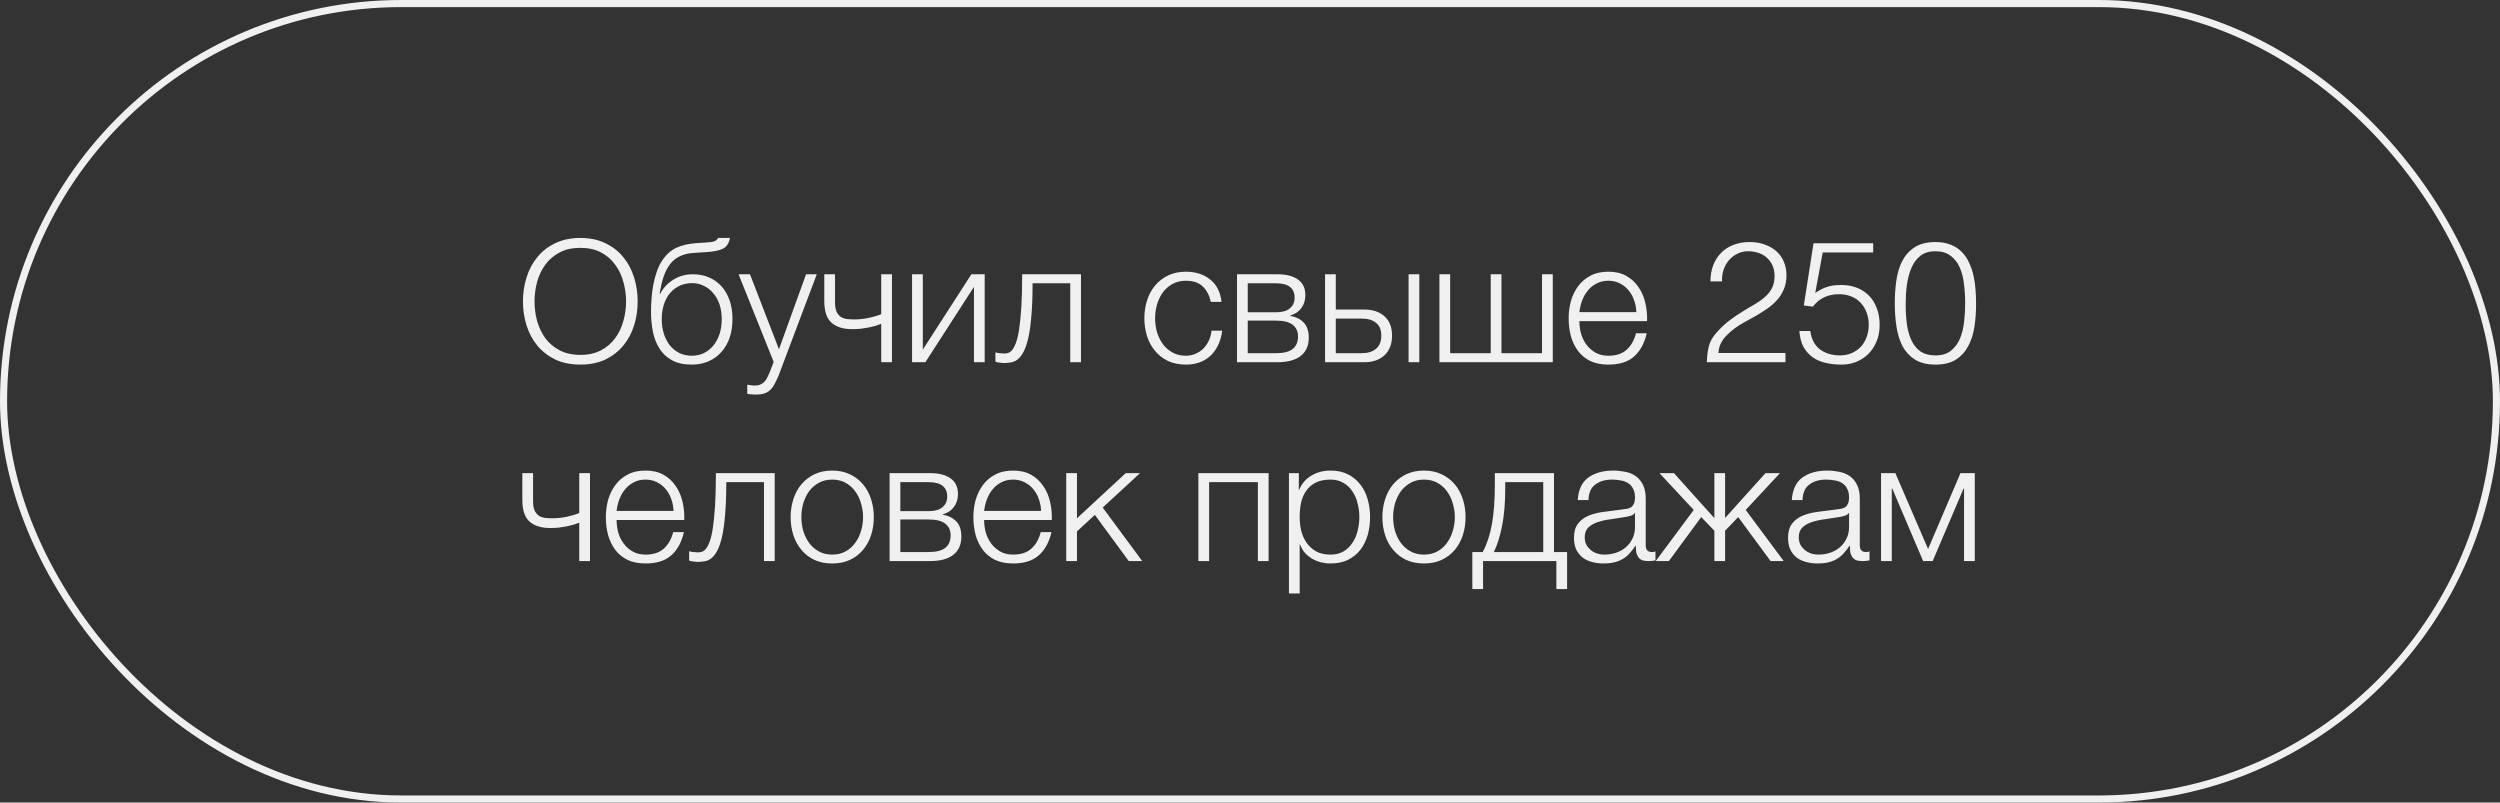 <?xml version="1.0" encoding="UTF-8"?> <svg xmlns="http://www.w3.org/2000/svg" width="352" height="113" viewBox="0 0 352 113" fill="none"><rect x="0" y="0" width="352" height="113" fill="#333333" stroke="none"/> <rect x="0.5" y="0.5" width="351" height="112" rx="56" stroke="#F0F0F0"></rect> <path d="M81.72 51.336C80.376 51.336 79.192 51.096 78.168 50.616C77.16 50.12 76.32 49.464 75.648 48.648C74.976 47.832 74.472 46.888 74.136 45.816C73.8 44.744 73.632 43.616 73.632 42.432C73.632 41.264 73.8 40.144 74.136 39.072C74.472 37.984 74.976 37.032 75.648 36.216C76.32 35.384 77.16 34.728 78.168 34.248C79.192 33.752 80.376 33.504 81.72 33.504C83.064 33.504 84.24 33.752 85.248 34.248C86.256 34.728 87.096 35.384 87.768 36.216C88.44 37.032 88.944 37.984 89.28 39.072C89.616 40.144 89.784 41.264 89.784 42.432C89.784 43.616 89.616 44.744 89.28 45.816C88.944 46.888 88.44 47.832 87.768 48.648C87.096 49.464 86.256 50.12 85.248 50.616C84.24 51.096 83.064 51.336 81.72 51.336ZM81.72 49.968C82.84 49.968 83.808 49.752 84.624 49.32C85.44 48.888 86.104 48.32 86.616 47.616C87.144 46.896 87.528 46.088 87.768 45.192C88.024 44.296 88.152 43.376 88.152 42.432C88.152 41.504 88.024 40.592 87.768 39.696C87.528 38.784 87.144 37.976 86.616 37.272C86.104 36.552 85.44 35.976 84.624 35.544C83.808 35.112 82.84 34.896 81.72 34.896C80.584 34.896 79.608 35.112 78.792 35.544C77.976 35.976 77.304 36.552 76.776 37.272C76.264 37.976 75.88 38.784 75.624 39.696C75.384 40.592 75.264 41.504 75.264 42.432C75.264 43.376 75.384 44.296 75.624 45.192C75.88 46.088 76.264 46.896 76.776 47.616C77.304 48.32 77.976 48.888 78.792 49.32C79.608 49.752 80.584 49.968 81.72 49.968ZM97.397 51.336C96.261 51.336 95.326 51.128 94.59 50.712C93.853 50.296 93.269 49.744 92.838 49.056C92.406 48.368 92.102 47.576 91.925 46.68C91.749 45.784 91.662 44.856 91.662 43.896C91.662 43.304 91.686 42.688 91.734 42.048C91.781 41.392 91.862 40.752 91.974 40.128C92.102 39.488 92.261 38.88 92.454 38.304C92.645 37.728 92.894 37.208 93.198 36.744C93.757 35.88 94.43 35.264 95.213 34.896C95.998 34.528 96.981 34.304 98.165 34.224L99.317 34.152C99.957 34.12 100.389 34.056 100.613 33.96C100.837 33.864 100.997 33.712 101.093 33.504H102.773C102.645 34.24 102.317 34.744 101.789 35.016C101.277 35.272 100.493 35.432 99.438 35.496L97.614 35.616C96.206 35.712 95.133 36.216 94.397 37.128C93.662 38.04 93.157 39.456 92.885 41.376H92.957C93.374 40.544 93.99 39.88 94.805 39.384C95.621 38.872 96.534 38.616 97.541 38.616C98.374 38.616 99.126 38.76 99.797 39.048C100.485 39.336 101.077 39.752 101.573 40.296C102.069 40.84 102.453 41.504 102.725 42.288C102.997 43.072 103.133 43.952 103.133 44.928C103.133 45.888 102.997 46.768 102.725 47.568C102.453 48.352 102.061 49.024 101.549 49.584C101.053 50.144 100.453 50.576 99.749 50.88C99.046 51.184 98.261 51.336 97.397 51.336ZM97.397 50.088C98.005 50.088 98.566 49.968 99.078 49.728C99.606 49.472 100.053 49.12 100.421 48.672C100.805 48.208 101.101 47.664 101.309 47.04C101.517 46.4 101.621 45.696 101.621 44.928C101.621 44.176 101.517 43.488 101.309 42.864C101.101 42.24 100.805 41.712 100.421 41.28C100.053 40.832 99.614 40.488 99.102 40.248C98.606 39.992 98.061 39.864 97.469 39.864C96.829 39.864 96.246 39.984 95.718 40.224C95.189 40.464 94.734 40.808 94.35 41.256C93.981 41.688 93.694 42.216 93.486 42.84C93.278 43.464 93.174 44.16 93.174 44.928C93.174 45.696 93.278 46.4 93.486 47.04C93.694 47.664 93.981 48.208 94.35 48.672C94.734 49.12 95.181 49.472 95.694 49.728C96.222 49.968 96.79 50.088 97.397 50.088ZM106.365 55.56C106.061 55.544 105.821 55.528 105.645 55.512C105.485 55.512 105.341 55.488 105.213 55.44V54.168C105.389 54.2 105.557 54.224 105.717 54.24C105.893 54.272 106.069 54.288 106.245 54.288C106.581 54.288 106.853 54.24 107.061 54.144C107.285 54.048 107.477 53.912 107.637 53.736C107.797 53.576 107.933 53.376 108.045 53.136C108.157 52.896 108.277 52.632 108.405 52.344L108.933 50.952L103.989 38.616H105.597L109.677 49.176L113.493 38.616H115.005L109.629 52.872C109.405 53.4 109.197 53.832 109.005 54.168C108.813 54.52 108.597 54.792 108.357 54.984C108.133 55.192 107.861 55.336 107.541 55.416C107.237 55.512 106.845 55.56 106.365 55.56ZM124.075 45.6C123.835 45.696 123.555 45.792 123.235 45.888C122.931 45.968 122.595 46.048 122.227 46.128C121.875 46.192 121.507 46.248 121.123 46.296C120.739 46.328 120.355 46.344 119.971 46.344C118.723 46.344 117.755 46.04 117.067 45.432C116.395 44.824 116.059 43.8 116.059 42.36V38.616H117.571V42.528C117.571 43.136 117.651 43.608 117.811 43.944C117.987 44.264 118.203 44.504 118.459 44.664C118.731 44.808 119.027 44.896 119.347 44.928C119.667 44.96 119.979 44.976 120.283 44.976C120.939 44.976 121.619 44.904 122.323 44.76C123.043 44.6 123.627 44.424 124.075 44.232V38.616H125.587V51H124.075V45.6ZM128.42 38.616H129.932V49.224L136.772 38.616H138.644V51H137.132V40.392L130.292 51H128.42V38.616ZM141.355 51.12C141.275 51.12 141.179 51.112 141.067 51.096C140.955 51.08 140.835 51.064 140.707 51.048C140.595 51.032 140.483 51.016 140.371 51C140.275 50.968 140.203 50.944 140.155 50.928V49.608C140.283 49.656 140.475 49.696 140.731 49.728C140.987 49.76 141.203 49.776 141.379 49.776C141.539 49.776 141.715 49.752 141.907 49.704C142.099 49.656 142.291 49.528 142.483 49.32C142.675 49.096 142.859 48.752 143.035 48.288C143.211 47.824 143.363 47.184 143.491 46.368C143.619 45.536 143.723 44.496 143.803 43.248C143.883 41.984 143.923 40.44 143.923 38.616H152.203V51H150.691V39.888H145.387C145.387 41.68 145.331 43.2 145.219 44.448C145.123 45.696 144.979 46.736 144.787 47.568C144.595 48.4 144.371 49.056 144.115 49.536C143.859 50.016 143.579 50.376 143.275 50.616C142.987 50.84 142.675 50.976 142.339 51.024C142.019 51.088 141.691 51.12 141.355 51.12ZM166.981 51.336C166.037 51.336 165.197 51.168 164.461 50.832C163.741 50.48 163.133 50.008 162.637 49.416C162.141 48.824 161.765 48.136 161.509 47.352C161.253 46.552 161.125 45.704 161.125 44.808C161.125 43.928 161.253 43.088 161.509 42.288C161.765 41.488 162.141 40.792 162.637 40.2C163.133 39.608 163.741 39.136 164.461 38.784C165.197 38.432 166.037 38.256 166.981 38.256C168.309 38.256 169.429 38.608 170.341 39.312C171.269 40.016 171.821 41.08 171.997 42.504H170.485C170.277 41.576 169.893 40.848 169.333 40.32C168.773 39.792 167.989 39.528 166.981 39.528C166.261 39.528 165.629 39.68 165.085 39.984C164.541 40.288 164.085 40.688 163.717 41.184C163.365 41.68 163.093 42.248 162.901 42.888C162.725 43.512 162.637 44.152 162.637 44.808C162.637 45.464 162.725 46.112 162.901 46.752C163.093 47.376 163.365 47.936 163.717 48.432C164.085 48.928 164.541 49.328 165.085 49.632C165.629 49.936 166.261 50.088 166.981 50.088C167.445 50.088 167.885 50 168.301 49.824C168.717 49.648 169.085 49.408 169.405 49.104C169.725 48.784 169.989 48.408 170.197 47.976C170.405 47.544 170.533 47.072 170.581 46.56H172.093C171.885 48.064 171.333 49.24 170.437 50.088C169.541 50.92 168.389 51.336 166.981 51.336ZM174.17 38.616H179.834C181.098 38.616 182.074 38.864 182.762 39.36C183.45 39.856 183.794 40.584 183.794 41.544C183.794 42.28 183.602 42.896 183.218 43.392C182.85 43.888 182.33 44.232 181.658 44.424V44.472C182.474 44.616 183.114 44.936 183.578 45.432C184.042 45.928 184.274 46.632 184.274 47.544C184.274 48.664 183.898 49.52 183.146 50.112C182.394 50.704 181.29 51 179.834 51H174.17V38.616ZM179.666 49.728C180.722 49.728 181.498 49.536 181.994 49.152C182.506 48.752 182.762 48.16 182.762 47.376C182.762 46.656 182.506 46.104 181.994 45.72C181.498 45.336 180.722 45.144 179.666 45.144H175.682V49.728H179.666ZM179.666 43.968C180.53 43.968 181.178 43.784 181.61 43.416C182.058 43.048 182.282 42.552 182.282 41.928C182.282 40.568 181.41 39.888 179.666 39.888H175.682V43.968H179.666ZM186.568 38.616H188.08V43.584H192.088C193.288 43.584 194.24 43.904 194.944 44.544C195.648 45.184 196 46.088 196 47.256C196 48.424 195.648 49.344 194.944 50.016C194.24 50.672 193.288 51 192.088 51H186.568V38.616ZM191.728 49.728C192.592 49.728 193.264 49.52 193.744 49.104C194.24 48.688 194.488 48.072 194.488 47.256C194.488 46.44 194.24 45.84 193.744 45.456C193.264 45.056 192.592 44.856 191.728 44.856H188.08V49.728H191.728ZM198.328 38.616H199.84V51H198.328V38.616ZM202.67 38.616H204.182V49.728H209.894V38.616H211.406V49.728H217.118V38.616H218.63V51H202.67V38.616ZM226.459 51.336C225.467 51.336 224.619 51.168 223.915 50.832C223.211 50.48 222.635 50.008 222.187 49.416C221.739 48.808 221.403 48.112 221.179 47.328C220.971 46.544 220.867 45.704 220.867 44.808C220.867 43.992 220.971 43.192 221.179 42.408C221.403 41.624 221.739 40.928 222.187 40.32C222.635 39.696 223.211 39.2 223.915 38.832C224.619 38.448 225.467 38.256 226.459 38.256C227.451 38.256 228.299 38.456 229.003 38.856C229.707 39.256 230.275 39.784 230.707 40.44C231.155 41.08 231.475 41.824 231.667 42.672C231.859 43.504 231.939 44.352 231.907 45.216H222.379C222.379 45.776 222.451 46.344 222.595 46.92C222.755 47.496 223.003 48.016 223.339 48.48C223.675 48.944 224.099 49.328 224.611 49.632C225.123 49.936 225.739 50.088 226.459 50.088C227.563 50.088 228.427 49.8 229.051 49.224C229.675 48.648 230.107 47.88 230.347 46.92H231.859C231.539 48.328 230.947 49.416 230.083 50.184C229.235 50.952 228.027 51.336 226.459 51.336ZM230.395 43.944C230.379 43.368 230.275 42.816 230.083 42.288C229.907 41.76 229.651 41.296 229.315 40.896C228.979 40.48 228.571 40.152 228.091 39.912C227.611 39.656 227.067 39.528 226.459 39.528C225.835 39.528 225.283 39.656 224.803 39.912C224.323 40.152 223.915 40.48 223.579 40.896C223.243 41.296 222.971 41.768 222.763 42.312C222.571 42.84 222.443 43.384 222.379 43.944H230.395ZM240.832 39.624C240.832 38.792 240.96 38.04 241.216 37.368C241.472 36.68 241.84 36.096 242.32 35.616C242.8 35.12 243.376 34.744 244.048 34.488C244.736 34.216 245.496 34.08 246.328 34.08C247.176 34.08 247.92 34.208 248.56 34.464C249.216 34.704 249.76 35.032 250.192 35.448C250.64 35.864 250.976 36.36 251.2 36.936C251.424 37.512 251.536 38.12 251.536 38.76C251.536 39.512 251.408 40.176 251.152 40.752C250.912 41.328 250.584 41.84 250.168 42.288C249.768 42.736 249.304 43.136 248.776 43.488C248.264 43.84 247.736 44.176 247.192 44.496C246.648 44.8 246.112 45.096 245.584 45.384C245.056 45.672 244.584 45.976 244.168 46.296C243.896 46.504 243.632 46.728 243.376 46.968C243.12 47.192 242.888 47.44 242.68 47.712C242.472 47.984 242.304 48.288 242.176 48.624C242.048 48.944 241.976 49.304 241.96 49.704H251.392V51H240.328C240.344 50.184 240.432 49.448 240.592 48.792C240.752 48.136 241.104 47.496 241.648 46.872C242.24 46.2 242.848 45.624 243.472 45.144C244.112 44.664 244.736 44.24 245.344 43.872C245.952 43.488 246.528 43.144 247.072 42.84C247.616 42.52 248.096 42.176 248.512 41.808C248.928 41.44 249.256 41.024 249.496 40.56C249.736 40.096 249.856 39.528 249.856 38.856C249.856 38.312 249.76 37.824 249.568 37.392C249.376 36.96 249.112 36.592 248.776 36.288C248.44 35.984 248.048 35.76 247.6 35.616C247.152 35.456 246.664 35.376 246.136 35.376C245.576 35.376 245.064 35.496 244.6 35.736C244.152 35.96 243.76 36.264 243.424 36.648C243.104 37.032 242.856 37.48 242.68 37.992C242.504 38.504 242.432 39.048 242.464 39.624H240.832ZM254.888 46.608C255.048 47.76 255.504 48.624 256.256 49.2C257.024 49.76 257.96 50.04 259.064 50.04C259.688 50.04 260.248 49.928 260.744 49.704C261.256 49.48 261.688 49.176 262.04 48.792C262.392 48.392 262.656 47.936 262.832 47.424C263.024 46.896 263.12 46.328 263.12 45.72C263.12 45.096 263.016 44.52 262.808 43.992C262.616 43.464 262.336 43.008 261.968 42.624C261.616 42.24 261.176 41.944 260.648 41.736C260.136 41.528 259.56 41.424 258.92 41.424C258.152 41.424 257.464 41.568 256.856 41.856C256.248 42.128 255.712 42.568 255.248 43.176L253.976 43.008L255.344 34.248H263.744V35.544H256.64L255.584 41.232C255.92 41.024 256.224 40.848 256.496 40.704C256.784 40.56 257.072 40.448 257.36 40.368C257.648 40.272 257.944 40.208 258.248 40.176C258.568 40.144 258.92 40.128 259.304 40.128C260.072 40.128 260.784 40.256 261.44 40.512C262.096 40.768 262.664 41.136 263.144 41.616C263.624 42.096 263.992 42.688 264.248 43.392C264.52 44.08 264.656 44.856 264.656 45.72C264.656 46.616 264.504 47.416 264.2 48.12C263.912 48.808 263.52 49.392 263.024 49.872C262.528 50.352 261.952 50.72 261.296 50.976C260.656 51.216 259.992 51.336 259.304 51.336C258.504 51.336 257.752 51.256 257.048 51.096C256.36 50.936 255.752 50.672 255.224 50.304C254.696 49.92 254.264 49.432 253.928 48.84C253.608 48.232 253.416 47.488 253.352 46.608H254.888ZM276.696 42.672C276.696 41.76 276.64 40.872 276.528 40.008C276.432 39.128 276.232 38.344 275.928 37.656C275.624 36.968 275.192 36.416 274.632 36C274.088 35.584 273.368 35.376 272.472 35.376C271.624 35.376 270.928 35.592 270.384 36.024C269.856 36.44 269.44 37 269.136 37.704C268.832 38.408 268.616 39.208 268.488 40.104C268.376 41 268.32 41.912 268.32 42.84C268.32 43.928 268.384 44.92 268.512 45.816C268.656 46.696 268.888 47.448 269.208 48.072C269.528 48.696 269.952 49.184 270.48 49.536C271.024 49.872 271.704 50.04 272.52 50.04C273.432 50.04 274.16 49.816 274.704 49.368C275.264 48.92 275.688 48.344 275.976 47.64C276.264 46.936 276.456 46.144 276.552 45.264C276.648 44.384 276.696 43.52 276.696 42.672ZM272.52 34.08C273.352 34.08 274.072 34.208 274.68 34.464C275.288 34.704 275.8 35.04 276.216 35.472C276.648 35.904 276.992 36.408 277.248 36.984C277.52 37.56 277.728 38.176 277.872 38.832C278.016 39.472 278.112 40.136 278.16 40.824C278.208 41.512 278.232 42.184 278.232 42.84C278.232 43.96 278.152 45.032 277.992 46.056C277.832 47.08 277.536 47.984 277.104 48.768C276.688 49.552 276.112 50.176 275.376 50.64C274.64 51.104 273.688 51.336 272.52 51.336C271.352 51.336 270.392 51.104 269.64 50.64C268.904 50.176 268.32 49.552 267.888 48.768C267.472 47.968 267.184 47.048 267.024 46.008C266.864 44.952 266.784 43.84 266.784 42.672C266.784 41.6 266.856 40.552 267 39.528C267.144 38.504 267.416 37.592 267.816 36.792C268.232 35.976 268.816 35.32 269.568 34.824C270.32 34.328 271.304 34.08 272.52 34.08ZM81.559 73.6C81.319 73.696 81.039 73.792 80.719 73.888C80.415 73.968 80.079 74.048 79.711 74.128C79.359 74.192 78.991 74.248 78.607 74.296C78.223 74.328 77.839 74.344 77.455 74.344C76.207 74.344 75.239 74.04 74.551 73.432C73.879 72.824 73.543 71.8 73.543 70.36V66.616H75.055V70.528C75.055 71.136 75.135 71.608 75.295 71.944C75.471 72.264 75.687 72.504 75.943 72.664C76.215 72.808 76.511 72.896 76.831 72.928C77.151 72.96 77.463 72.976 77.767 72.976C78.423 72.976 79.103 72.904 79.807 72.76C80.527 72.6 81.111 72.424 81.559 72.232V66.616H83.071V79H81.559V73.6ZM90.896 79.336C89.904 79.336 89.056 79.168 88.352 78.832C87.648 78.48 87.072 78.008 86.624 77.416C86.176 76.808 85.84 76.112 85.616 75.328C85.408 74.544 85.304 73.704 85.304 72.808C85.304 71.992 85.408 71.192 85.616 70.408C85.84 69.624 86.176 68.928 86.624 68.32C87.072 67.696 87.648 67.2 88.352 66.832C89.056 66.448 89.904 66.256 90.896 66.256C91.888 66.256 92.736 66.456 93.44 66.856C94.144 67.256 94.712 67.784 95.144 68.44C95.592 69.08 95.912 69.824 96.104 70.672C96.296 71.504 96.376 72.352 96.344 73.216H86.816C86.816 73.776 86.888 74.344 87.032 74.92C87.192 75.496 87.44 76.016 87.776 76.48C88.112 76.944 88.536 77.328 89.048 77.632C89.56 77.936 90.176 78.088 90.896 78.088C92 78.088 92.864 77.8 93.488 77.224C94.112 76.648 94.544 75.88 94.784 74.92H96.296C95.976 76.328 95.384 77.416 94.52 78.184C93.672 78.952 92.464 79.336 90.896 79.336ZM94.832 71.944C94.816 71.368 94.712 70.816 94.52 70.288C94.344 69.76 94.088 69.296 93.752 68.896C93.416 68.48 93.008 68.152 92.528 67.912C92.048 67.656 91.504 67.528 90.896 67.528C90.272 67.528 89.72 67.656 89.24 67.912C88.76 68.152 88.352 68.48 88.016 68.896C87.68 69.296 87.408 69.768 87.2 70.312C87.008 70.84 86.88 71.384 86.816 71.944H94.832ZM98.23 79.12C98.15 79.12 98.054 79.112 97.942 79.096C97.83 79.08 97.71 79.064 97.582 79.048C97.47 79.032 97.358 79.016 97.246 79C97.15 78.968 97.078 78.944 97.03 78.928V77.608C97.158 77.656 97.35 77.696 97.606 77.728C97.862 77.76 98.078 77.776 98.254 77.776C98.414 77.776 98.59 77.752 98.782 77.704C98.974 77.656 99.166 77.528 99.358 77.32C99.55 77.096 99.734 76.752 99.91 76.288C100.086 75.824 100.238 75.184 100.366 74.368C100.494 73.536 100.598 72.496 100.678 71.248C100.758 69.984 100.798 68.44 100.798 66.616H109.078V79H107.566V67.888H102.262C102.262 69.68 102.206 71.2 102.094 72.448C101.998 73.696 101.854 74.736 101.662 75.568C101.47 76.4 101.246 77.056 100.99 77.536C100.734 78.016 100.454 78.376 100.15 78.616C99.862 78.84 99.55 78.976 99.214 79.024C98.894 79.088 98.566 79.12 98.23 79.12ZM117.176 79.336C116.232 79.336 115.392 79.168 114.656 78.832C113.936 78.48 113.328 78.008 112.832 77.416C112.336 76.824 111.96 76.136 111.704 75.352C111.448 74.552 111.32 73.704 111.32 72.808C111.32 71.928 111.448 71.088 111.704 70.288C111.96 69.488 112.336 68.792 112.832 68.2C113.328 67.608 113.936 67.136 114.656 66.784C115.392 66.432 116.232 66.256 117.176 66.256C118.12 66.256 118.952 66.432 119.672 66.784C120.408 67.136 121.024 67.608 121.52 68.2C122.016 68.792 122.392 69.488 122.648 70.288C122.904 71.088 123.032 71.928 123.032 72.808C123.032 73.704 122.904 74.552 122.648 75.352C122.392 76.136 122.016 76.824 121.52 77.416C121.024 78.008 120.408 78.48 119.672 78.832C118.952 79.168 118.12 79.336 117.176 79.336ZM117.176 78.088C117.896 78.088 118.528 77.936 119.072 77.632C119.616 77.328 120.064 76.928 120.416 76.432C120.784 75.936 121.056 75.376 121.232 74.752C121.424 74.112 121.52 73.464 121.52 72.808C121.52 72.152 121.424 71.512 121.232 70.888C121.056 70.248 120.784 69.68 120.416 69.184C120.064 68.688 119.616 68.288 119.072 67.984C118.528 67.68 117.896 67.528 117.176 67.528C116.456 67.528 115.824 67.68 115.28 67.984C114.736 68.288 114.28 68.688 113.912 69.184C113.56 69.68 113.288 70.248 113.096 70.888C112.92 71.512 112.832 72.152 112.832 72.808C112.832 73.464 112.92 74.112 113.096 74.752C113.288 75.376 113.56 75.936 113.912 76.432C114.28 76.928 114.736 77.328 115.28 77.632C115.824 77.936 116.456 78.088 117.176 78.088ZM125.256 66.616H130.92C132.184 66.616 133.16 66.864 133.848 67.36C134.536 67.856 134.88 68.584 134.88 69.544C134.88 70.28 134.688 70.896 134.304 71.392C133.936 71.888 133.416 72.232 132.744 72.424V72.472C133.56 72.616 134.2 72.936 134.664 73.432C135.128 73.928 135.36 74.632 135.36 75.544C135.36 76.664 134.984 77.52 134.232 78.112C133.48 78.704 132.376 79 130.92 79H125.256V66.616ZM130.752 77.728C131.808 77.728 132.584 77.536 133.08 77.152C133.592 76.752 133.848 76.16 133.848 75.376C133.848 74.656 133.592 74.104 133.08 73.72C132.584 73.336 131.808 73.144 130.752 73.144H126.768V77.728H130.752ZM130.752 71.968C131.616 71.968 132.264 71.784 132.696 71.416C133.144 71.048 133.368 70.552 133.368 69.928C133.368 68.568 132.496 67.888 130.752 67.888H126.768V71.968H130.752ZM142.646 79.336C141.654 79.336 140.806 79.168 140.102 78.832C139.398 78.48 138.822 78.008 138.374 77.416C137.926 76.808 137.59 76.112 137.366 75.328C137.158 74.544 137.054 73.704 137.054 72.808C137.054 71.992 137.158 71.192 137.366 70.408C137.59 69.624 137.926 68.928 138.374 68.32C138.822 67.696 139.398 67.2 140.102 66.832C140.806 66.448 141.654 66.256 142.646 66.256C143.638 66.256 144.486 66.456 145.19 66.856C145.894 67.256 146.462 67.784 146.894 68.44C147.342 69.08 147.662 69.824 147.854 70.672C148.046 71.504 148.126 72.352 148.094 73.216H138.566C138.566 73.776 138.638 74.344 138.782 74.92C138.942 75.496 139.19 76.016 139.526 76.48C139.862 76.944 140.286 77.328 140.798 77.632C141.31 77.936 141.926 78.088 142.646 78.088C143.75 78.088 144.614 77.8 145.238 77.224C145.862 76.648 146.294 75.88 146.534 74.92H148.046C147.726 76.328 147.134 77.416 146.27 78.184C145.422 78.952 144.214 79.336 142.646 79.336ZM146.582 71.944C146.566 71.368 146.462 70.816 146.27 70.288C146.094 69.76 145.838 69.296 145.502 68.896C145.166 68.48 144.758 68.152 144.278 67.912C143.798 67.656 143.254 67.528 142.646 67.528C142.022 67.528 141.47 67.656 140.99 67.912C140.51 68.152 140.102 68.48 139.766 68.896C139.43 69.296 139.158 69.768 138.95 70.312C138.758 70.84 138.63 71.384 138.566 71.944H146.582ZM150.124 66.616H151.636V72.976L158.5 66.616H160.516L155.26 71.464L160.828 79H158.932L154.156 72.496L151.636 74.824V79H150.124V66.616ZM168.732 66.616H178.62V79H177.108V67.888H170.244V79H168.732V66.616ZM181.483 66.616H182.875V68.968H182.923C183.275 68.104 183.843 67.44 184.627 66.976C185.427 66.496 186.331 66.256 187.339 66.256C188.283 66.256 189.099 66.432 189.787 66.784C190.491 67.136 191.075 67.616 191.539 68.224C192.003 68.816 192.347 69.512 192.571 70.312C192.795 71.096 192.907 71.928 192.907 72.808C192.907 73.704 192.795 74.544 192.571 75.328C192.347 76.112 192.003 76.808 191.539 77.416C191.075 78.008 190.491 78.48 189.787 78.832C189.099 79.168 188.283 79.336 187.339 79.336C186.875 79.336 186.419 79.28 185.971 79.168C185.539 79.056 185.131 78.888 184.747 78.664C184.363 78.44 184.019 78.16 183.715 77.824C183.427 77.488 183.203 77.096 183.043 76.648H182.995V83.56H181.483V66.616ZM187.339 78.088C188.059 78.088 188.675 77.936 189.187 77.632C189.699 77.312 190.115 76.904 190.435 76.408C190.771 75.912 191.011 75.352 191.155 74.728C191.315 74.088 191.395 73.448 191.395 72.808C191.395 72.168 191.315 71.536 191.155 70.912C191.011 70.272 190.771 69.704 190.435 69.208C190.115 68.712 189.699 68.312 189.187 68.008C188.675 67.688 188.059 67.528 187.339 67.528C186.491 67.528 185.787 67.672 185.227 67.96C184.683 68.248 184.243 68.632 183.907 69.112C183.571 69.592 183.331 70.152 183.187 70.792C183.059 71.432 182.995 72.104 182.995 72.808C182.995 73.448 183.067 74.088 183.211 74.728C183.371 75.352 183.619 75.912 183.955 76.408C184.307 76.904 184.755 77.312 185.299 77.632C185.859 77.936 186.539 78.088 187.339 78.088ZM200.496 79.336C199.552 79.336 198.712 79.168 197.976 78.832C197.256 78.48 196.648 78.008 196.152 77.416C195.656 76.824 195.28 76.136 195.024 75.352C194.768 74.552 194.64 73.704 194.64 72.808C194.64 71.928 194.768 71.088 195.024 70.288C195.28 69.488 195.656 68.792 196.152 68.2C196.648 67.608 197.256 67.136 197.976 66.784C198.712 66.432 199.552 66.256 200.496 66.256C201.44 66.256 202.272 66.432 202.992 66.784C203.728 67.136 204.344 67.608 204.84 68.2C205.336 68.792 205.712 69.488 205.968 70.288C206.224 71.088 206.352 71.928 206.352 72.808C206.352 73.704 206.224 74.552 205.968 75.352C205.712 76.136 205.336 76.824 204.84 77.416C204.344 78.008 203.728 78.48 202.992 78.832C202.272 79.168 201.44 79.336 200.496 79.336ZM200.496 78.088C201.216 78.088 201.848 77.936 202.392 77.632C202.936 77.328 203.384 76.928 203.736 76.432C204.104 75.936 204.376 75.376 204.552 74.752C204.744 74.112 204.84 73.464 204.84 72.808C204.84 72.152 204.744 71.512 204.552 70.888C204.376 70.248 204.104 69.68 203.736 69.184C203.384 68.688 202.936 68.288 202.392 67.984C201.848 67.68 201.216 67.528 200.496 67.528C199.776 67.528 199.144 67.68 198.6 67.984C198.056 68.288 197.6 68.688 197.232 69.184C196.88 69.68 196.608 70.248 196.416 70.888C196.24 71.512 196.152 72.152 196.152 72.808C196.152 73.464 196.24 74.112 196.416 74.752C196.608 75.376 196.88 75.936 197.232 76.432C197.6 76.928 198.056 77.328 198.6 77.632C199.144 77.936 199.776 78.088 200.496 78.088ZM207.304 77.728H208.768C209.36 76.624 209.792 75.312 210.064 73.792C210.336 72.272 210.472 70.424 210.472 68.248V66.616H218.8V77.728H220.648V82.936H219.136V79H208.816V82.936H207.304V77.728ZM217.288 77.728V67.888H211.936V68.752C211.936 70.832 211.784 72.624 211.48 74.128C211.176 75.616 210.792 76.816 210.328 77.728H217.288ZM225.768 79.336C225.192 79.336 224.648 79.264 224.136 79.12C223.64 78.992 223.2 78.784 222.816 78.496C222.448 78.192 222.152 77.816 221.928 77.368C221.72 76.904 221.616 76.36 221.616 75.736C221.616 74.872 221.808 74.2 222.192 73.72C222.576 73.224 223.08 72.848 223.704 72.592C224.344 72.336 225.056 72.16 225.84 72.064C226.64 71.952 227.448 71.848 228.264 71.752C228.568 71.72 228.84 71.68 229.08 71.632C229.336 71.584 229.544 71.504 229.704 71.392C229.864 71.264 229.984 71.096 230.064 70.888C230.16 70.68 230.208 70.408 230.208 70.072C230.208 69.56 230.12 69.144 229.944 68.824C229.784 68.488 229.552 68.224 229.248 68.032C228.96 67.84 228.616 67.712 228.216 67.648C227.832 67.568 227.416 67.528 226.968 67.528C226.008 67.528 225.224 67.76 224.616 68.224C224.008 68.672 223.688 69.4 223.656 70.408H222.144C222.24 68.952 222.736 67.896 223.632 67.24C224.544 66.584 225.72 66.256 227.16 66.256C227.704 66.256 228.248 66.312 228.792 66.424C229.336 66.52 229.824 66.712 230.256 67C230.688 67.288 231.04 67.696 231.312 68.224C231.584 68.736 231.72 69.408 231.72 70.24V76.816C231.72 77.424 232.016 77.728 232.608 77.728C232.8 77.728 232.96 77.696 233.088 77.632V78.904C232.912 78.936 232.752 78.96 232.608 78.976C232.48 78.992 232.312 79 232.104 79C231.72 79 231.408 78.952 231.168 78.856C230.944 78.744 230.768 78.592 230.64 78.4C230.512 78.208 230.424 77.984 230.376 77.728C230.344 77.456 230.328 77.16 230.328 76.84H230.28C230.008 77.24 229.728 77.6 229.44 77.92C229.168 78.224 228.856 78.48 228.504 78.688C228.168 78.896 227.776 79.056 227.328 79.168C226.88 79.28 226.36 79.336 225.768 79.336ZM225.888 78.088C226.464 78.088 227.016 78 227.544 77.824C228.072 77.648 228.528 77.392 228.912 77.056C229.312 76.72 229.624 76.312 229.848 75.832C230.088 75.352 230.208 74.808 230.208 74.2V72.232H230.16C230.064 72.408 229.88 72.536 229.608 72.616C229.336 72.696 229.096 72.752 228.888 72.784C228.248 72.896 227.584 73 226.896 73.096C226.224 73.176 225.608 73.304 225.048 73.48C224.488 73.656 224.024 73.912 223.656 74.248C223.304 74.584 223.128 75.048 223.128 75.64C223.128 76.024 223.2 76.368 223.344 76.672C223.504 76.96 223.712 77.216 223.968 77.44C224.224 77.648 224.512 77.808 224.832 77.92C225.168 78.032 225.52 78.088 225.888 78.088ZM238.477 71.8L233.653 66.616H235.693L241.381 72.952V66.616H242.893V72.928L248.581 66.616H250.621L245.797 71.8L251.149 79H249.301L244.741 72.808L242.893 74.728V79H241.381V74.728L239.533 72.808L234.973 79H233.125L238.477 71.8ZM255.908 79.336C255.332 79.336 254.788 79.264 254.276 79.12C253.78 78.992 253.34 78.784 252.956 78.496C252.588 78.192 252.292 77.816 252.068 77.368C251.86 76.904 251.756 76.36 251.756 75.736C251.756 74.872 251.948 74.2 252.332 73.72C252.716 73.224 253.22 72.848 253.844 72.592C254.484 72.336 255.196 72.16 255.98 72.064C256.78 71.952 257.588 71.848 258.404 71.752C258.708 71.72 258.98 71.68 259.22 71.632C259.476 71.584 259.684 71.504 259.844 71.392C260.004 71.264 260.124 71.096 260.204 70.888C260.3 70.68 260.348 70.408 260.348 70.072C260.348 69.56 260.26 69.144 260.084 68.824C259.924 68.488 259.692 68.224 259.388 68.032C259.1 67.84 258.756 67.712 258.356 67.648C257.972 67.568 257.556 67.528 257.108 67.528C256.148 67.528 255.364 67.76 254.756 68.224C254.148 68.672 253.828 69.4 253.796 70.408H252.284C252.38 68.952 252.876 67.896 253.772 67.24C254.684 66.584 255.86 66.256 257.3 66.256C257.844 66.256 258.388 66.312 258.932 66.424C259.476 66.52 259.964 66.712 260.396 67C260.828 67.288 261.18 67.696 261.452 68.224C261.724 68.736 261.86 69.408 261.86 70.24V76.816C261.86 77.424 262.156 77.728 262.748 77.728C262.94 77.728 263.1 77.696 263.228 77.632V78.904C263.052 78.936 262.892 78.96 262.748 78.976C262.62 78.992 262.452 79 262.244 79C261.86 79 261.548 78.952 261.308 78.856C261.084 78.744 260.908 78.592 260.78 78.4C260.652 78.208 260.564 77.984 260.516 77.728C260.484 77.456 260.468 77.16 260.468 76.84H260.42C260.148 77.24 259.868 77.6 259.58 77.92C259.308 78.224 258.996 78.48 258.644 78.688C258.308 78.896 257.916 79.056 257.468 79.168C257.02 79.28 256.5 79.336 255.908 79.336ZM256.028 78.088C256.604 78.088 257.156 78 257.684 77.824C258.212 77.648 258.668 77.392 259.052 77.056C259.452 76.72 259.764 76.312 259.988 75.832C260.228 75.352 260.348 74.808 260.348 74.2V72.232H260.3C260.204 72.408 260.02 72.536 259.748 72.616C259.476 72.696 259.236 72.752 259.028 72.784C258.388 72.896 257.724 73 257.036 73.096C256.364 73.176 255.748 73.304 255.188 73.48C254.628 73.656 254.164 73.912 253.796 74.248C253.444 74.584 253.268 75.048 253.268 75.64C253.268 76.024 253.34 76.368 253.484 76.672C253.644 76.96 253.852 77.216 254.108 77.44C254.364 77.648 254.652 77.808 254.972 77.92C255.308 78.032 255.66 78.088 256.028 78.088ZM264.85 66.616H266.866L271.474 77.296L276.034 66.616H278.05V79H276.538V68.8H276.466L272.122 79H270.778L266.434 68.8H266.362V79H264.85V66.616Z" fill="#F0F0F0"></path> </svg> 